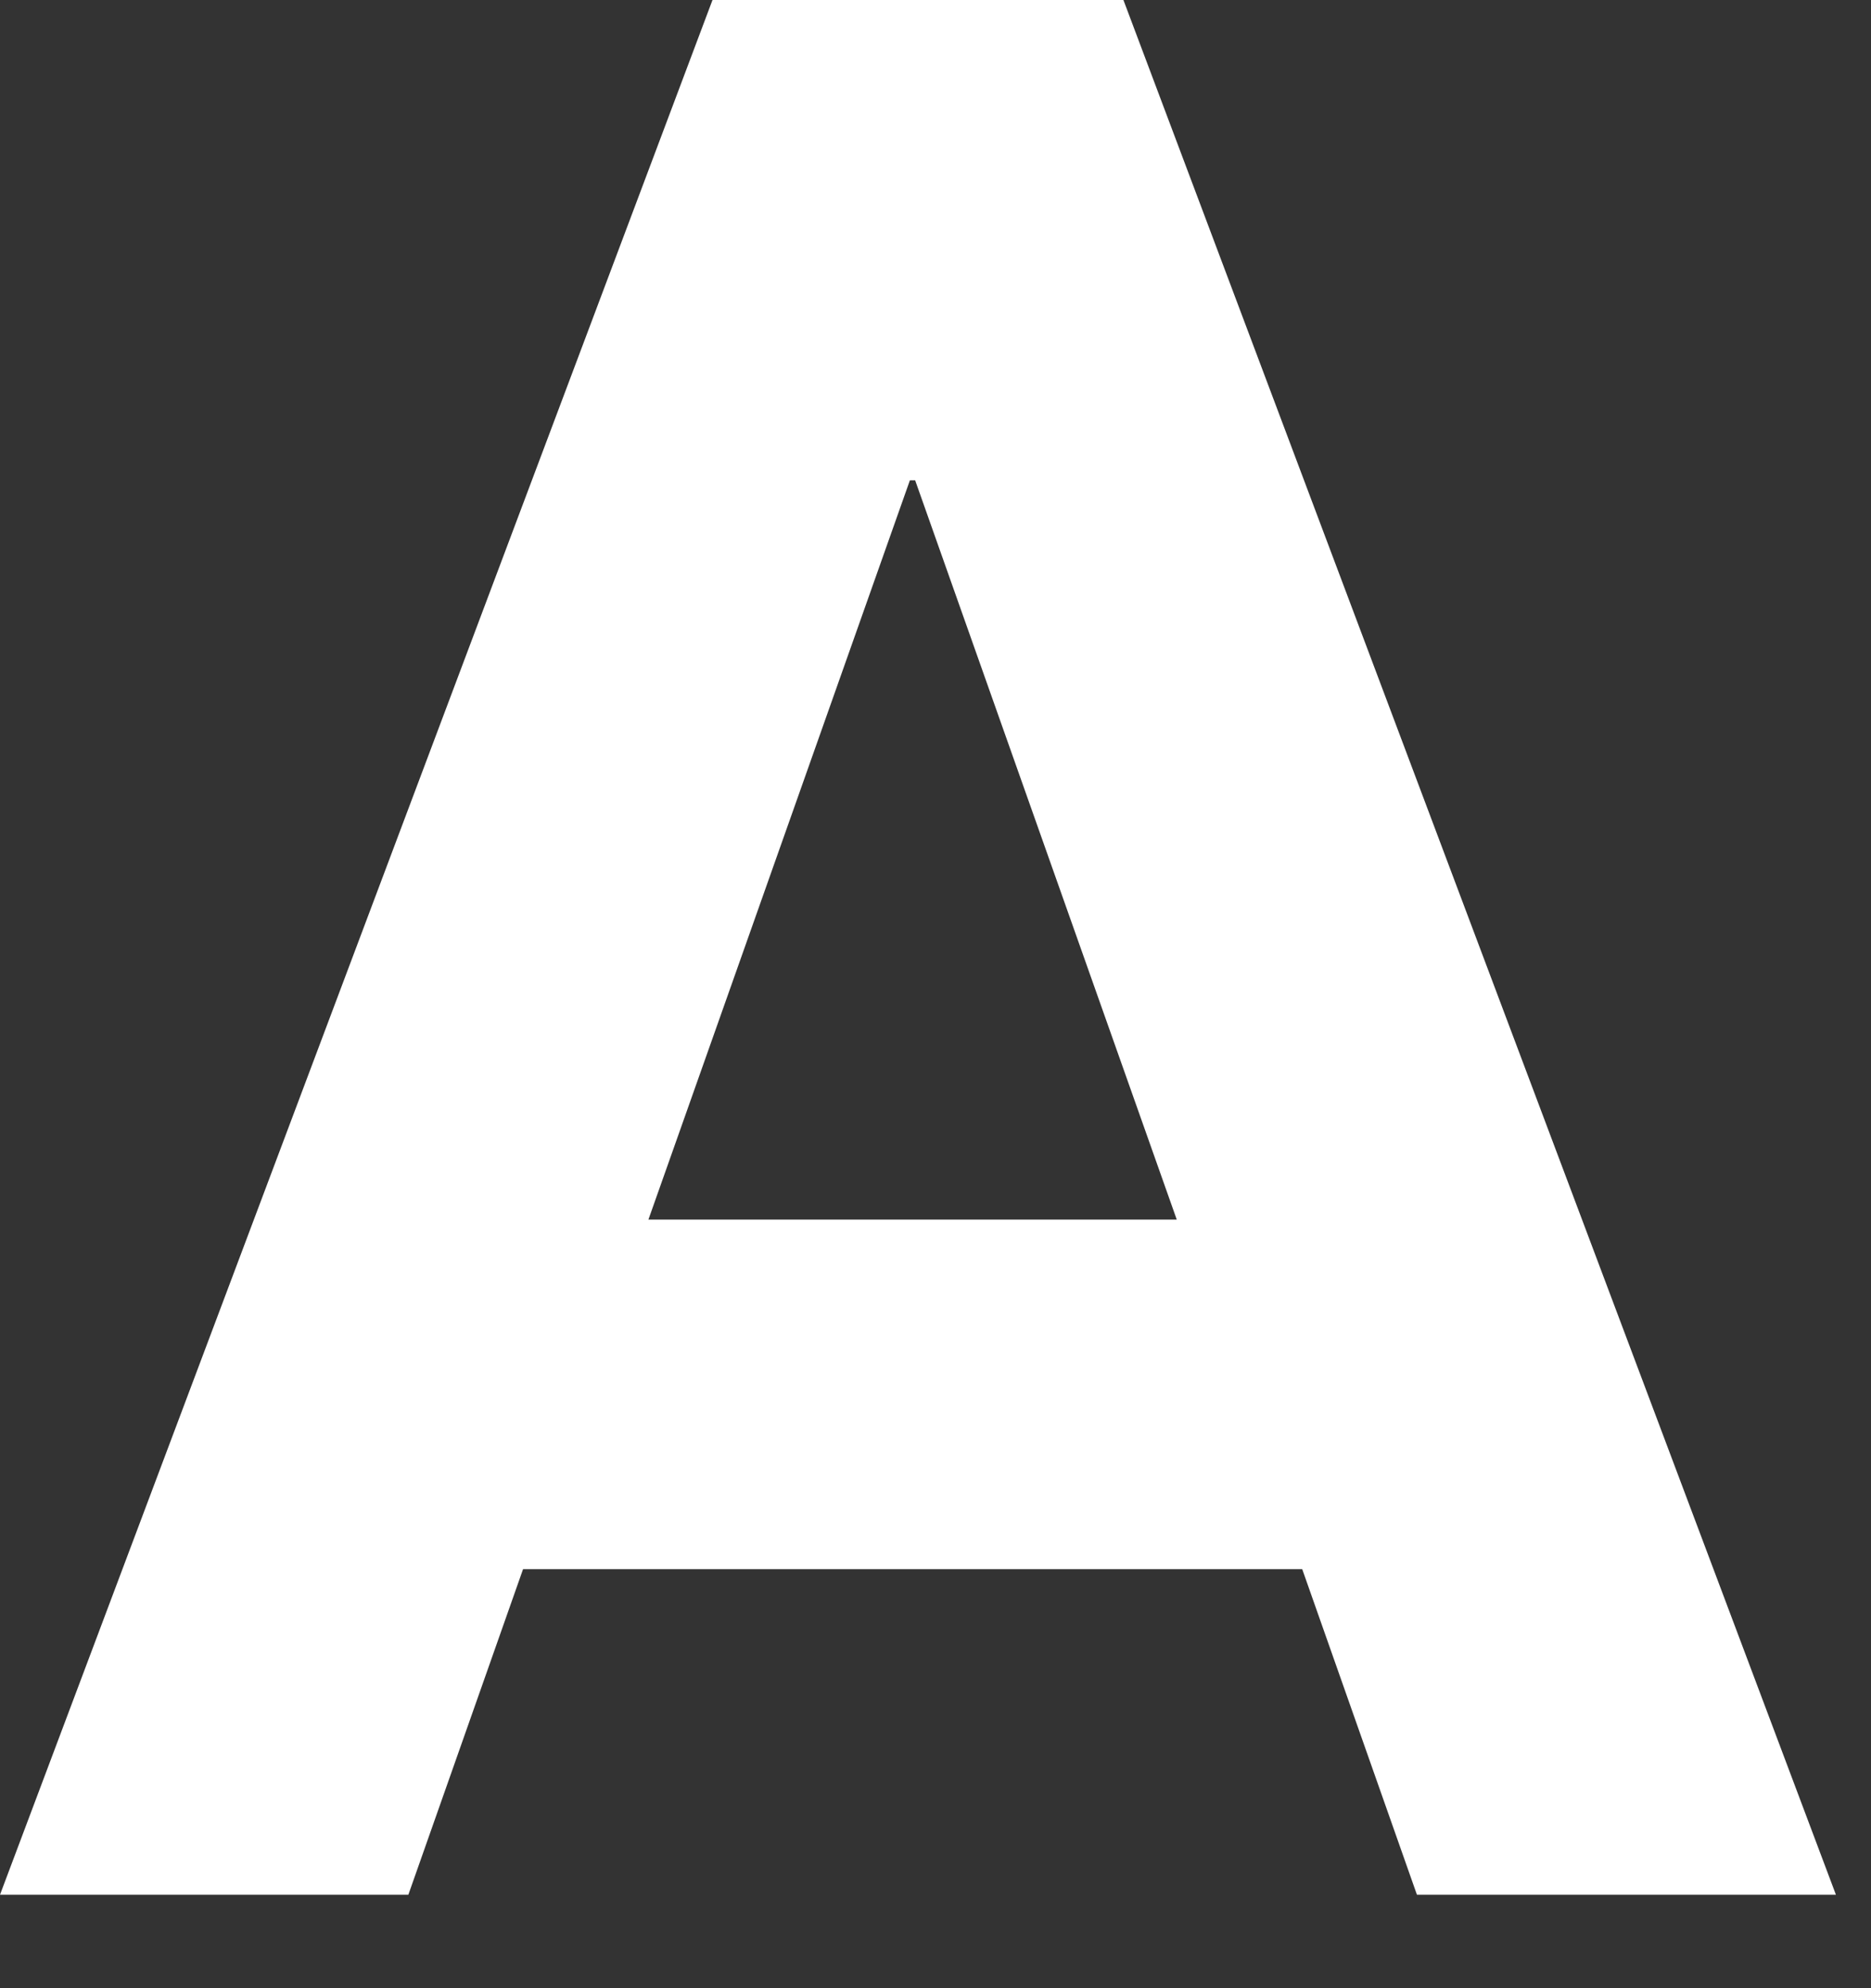 <?xml version="1.0" encoding="utf-8"?>
<svg xmlns="http://www.w3.org/2000/svg" fill="none" height="100%" overflow="visible" preserveAspectRatio="none" style="display: block;" viewBox="0 0 16 17" width="100%">
<rect x="0" y="0" width="16" height="17" fill="#333333" stroke="none"/>
<path d="M0 16.201L6.093 0H9.607L15.7 16.201H12.117L11.136 13.417H4.473L3.492 16.201H0H0ZM7.781 4.107L5.545 10.428H10.063L7.826 4.107H7.781H7.781Z" fill="white" id="Vector"/>
</svg>